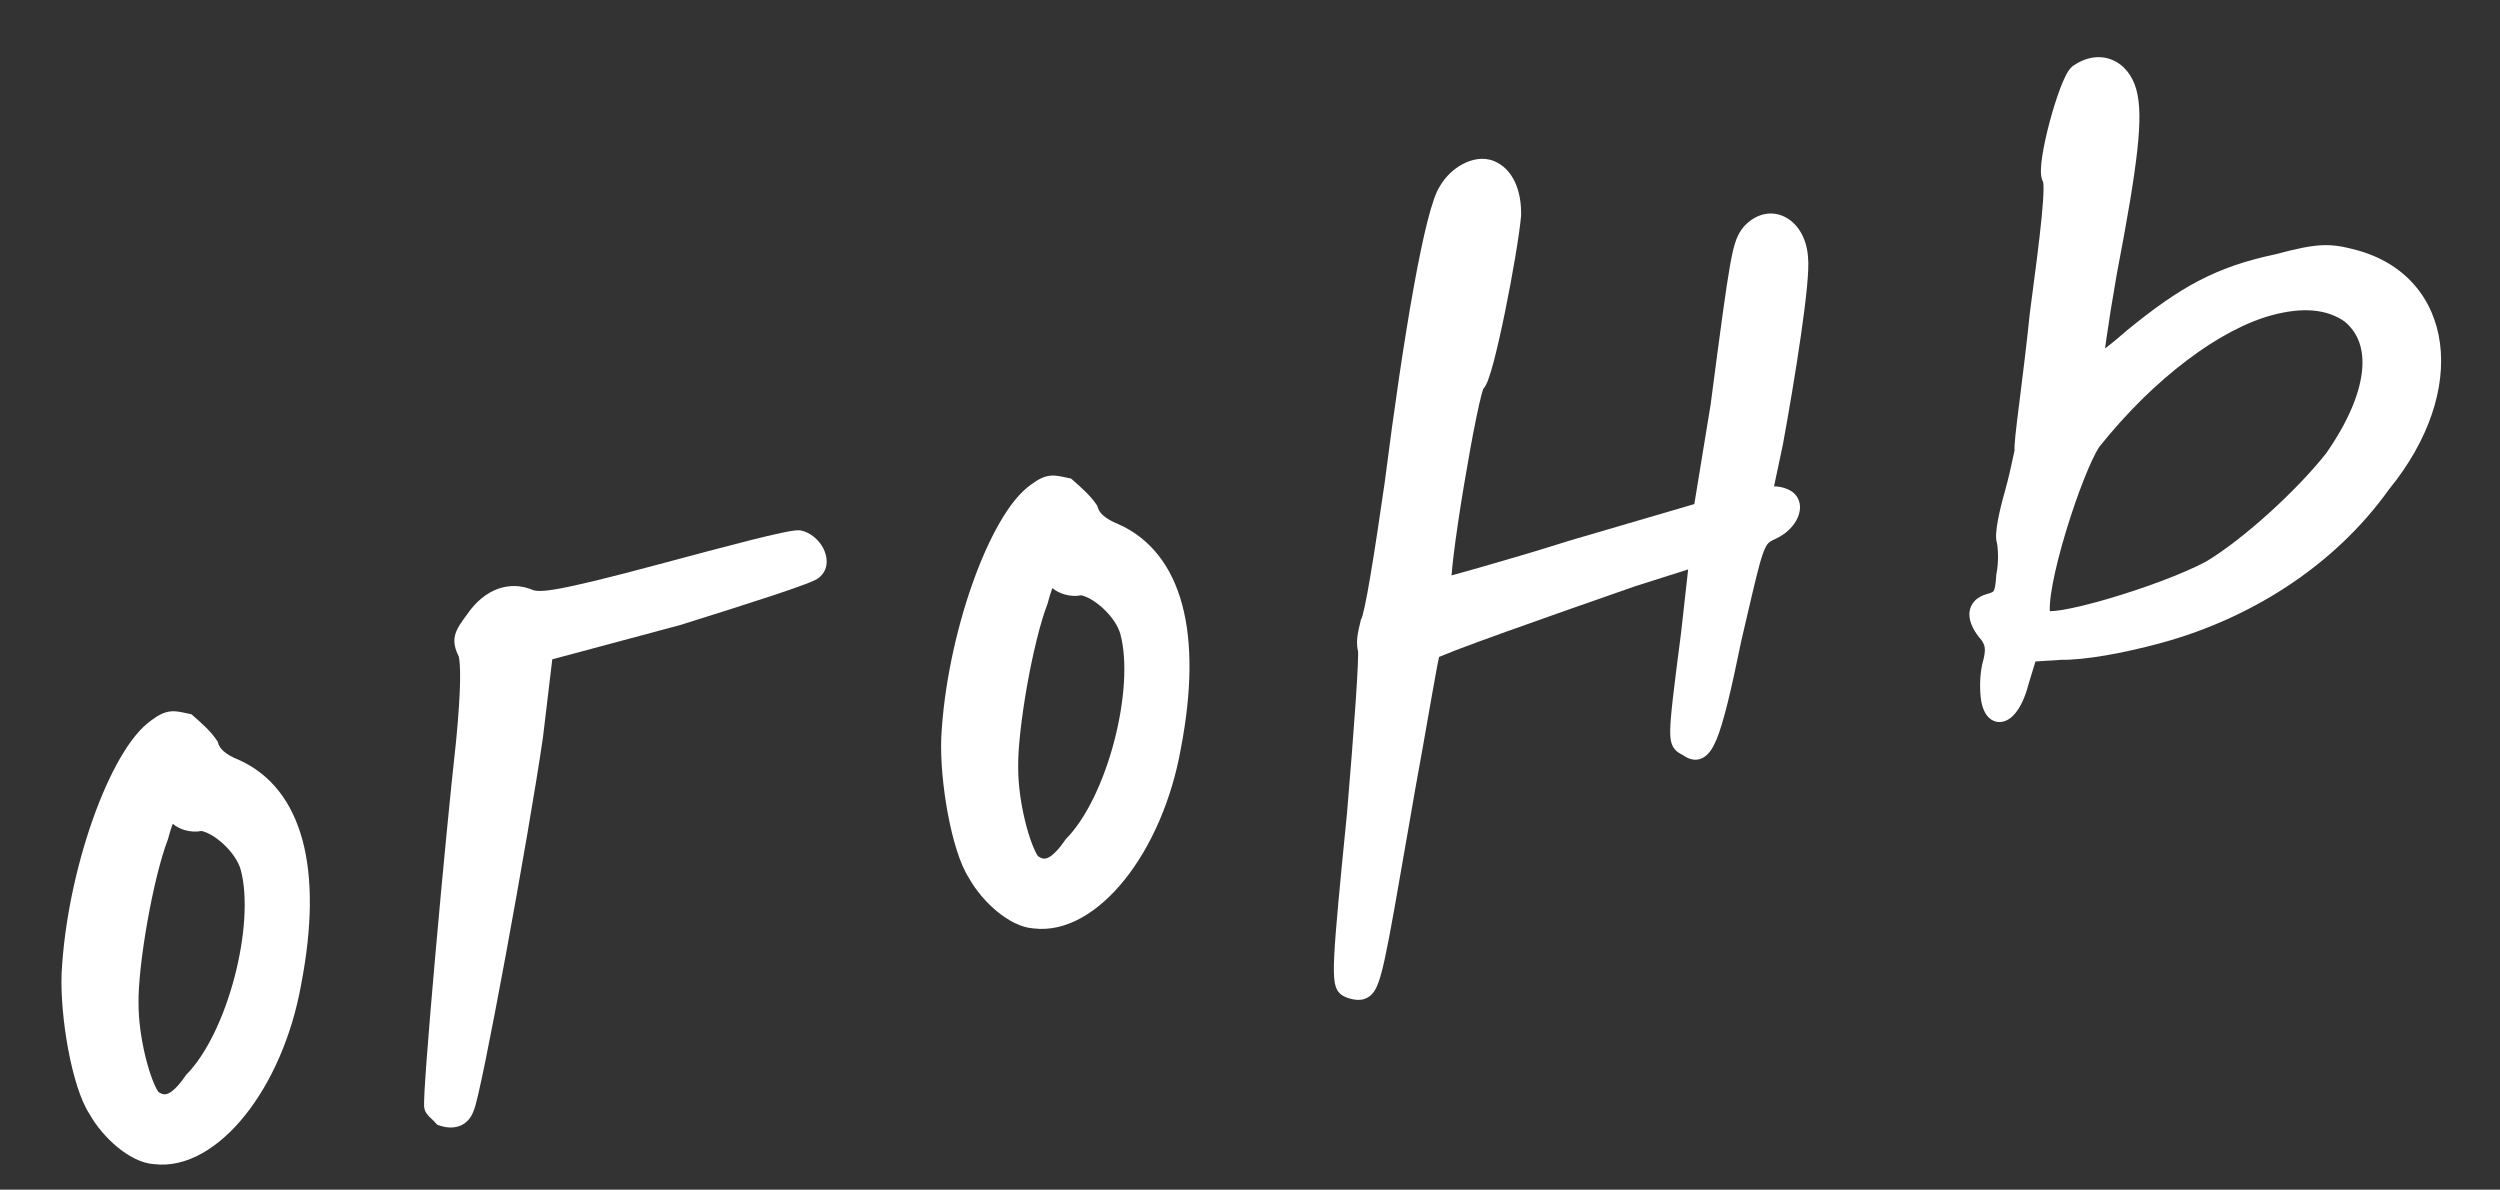 <?xml version="1.0" encoding="UTF-8"?> <svg xmlns="http://www.w3.org/2000/svg" width="145" height="69" viewBox="0 0 145 69" fill="none" style=""><rect x="0" y="0" width="145" height="69" fill="#333333" stroke="none"/><path d="M136.666 14.5L136.664 14.5C135.944 14.31 135.388 14.192 134.684 14.223C133.999 14.252 133.199 14.421 131.977 14.748C128.508 15.486 126.475 16.622 123.352 19.171L123.344 19.178L123.337 19.185C122.87 19.599 122.442 19.946 122.094 20.214C122.116 20.042 122.142 19.852 122.171 19.645C122.308 18.676 122.516 17.359 122.776 15.886C123.403 12.618 123.787 10.339 123.965 8.696C124.143 7.062 124.125 6.006 123.912 5.211C123.693 4.392 123.188 3.746 122.485 3.464C121.773 3.178 120.957 3.307 120.214 3.838L120.193 3.853L120.173 3.871C120.019 4.007 119.896 4.219 119.801 4.408C119.697 4.616 119.589 4.87 119.484 5.151C119.272 5.712 119.056 6.408 118.872 7.103C118.688 7.797 118.532 8.502 118.446 9.083C118.403 9.372 118.375 9.643 118.372 9.871C118.37 9.985 118.375 10.098 118.389 10.203C118.403 10.302 118.431 10.428 118.496 10.546L118.504 10.56C118.506 10.571 118.508 10.584 118.51 10.601C118.521 10.686 118.527 10.817 118.525 11.002C118.521 11.368 118.485 11.89 118.42 12.562C118.289 13.902 118.047 15.791 117.734 18.131L117.733 18.139L117.732 18.146C117.545 19.972 117.329 21.691 117.157 23.065C117.138 23.212 117.12 23.356 117.103 23.495C117.013 24.211 116.938 24.818 116.892 25.269C116.869 25.493 116.853 25.686 116.845 25.837C116.841 25.912 116.839 25.983 116.84 26.046C116.841 26.066 116.842 26.091 116.844 26.12C116.749 26.581 116.521 27.673 116.253 28.608C116.104 29.129 115.966 29.698 115.877 30.187C115.832 30.431 115.799 30.662 115.783 30.862C115.768 31.044 115.762 31.259 115.81 31.437C115.841 31.555 115.878 31.828 115.884 32.184C115.89 32.532 115.866 32.924 115.794 33.277L115.786 33.311L115.784 33.347C115.749 33.942 115.698 34.161 115.638 34.264C115.615 34.305 115.579 34.363 115.256 34.45C114.976 34.525 114.719 34.654 114.527 34.859C114.328 35.073 114.23 35.337 114.225 35.618C114.217 36.131 114.515 36.656 114.93 37.131C115.054 37.323 115.104 37.446 115.118 37.597C115.136 37.777 115.107 38.047 114.967 38.537L114.962 38.556L114.958 38.575C114.867 39.017 114.84 39.485 114.847 39.885C114.854 40.277 114.894 40.642 114.956 40.874C115.05 41.226 115.219 41.572 115.53 41.757C115.891 41.971 116.27 41.876 116.545 41.688C116.806 41.509 117.025 41.221 117.203 40.891C117.383 40.555 117.54 40.14 117.661 39.66L118.057 38.365L119.54 38.27C120.935 38.288 123.13 37.886 125.233 37.322C130.407 35.936 135.346 32.895 138.564 28.381C140.883 25.541 141.858 22.491 141.52 19.917C141.178 17.312 139.494 15.257 136.666 14.5ZM135.982 18.645C136.773 19.292 137.136 20.266 136.993 21.555C136.849 22.867 136.179 24.48 134.921 26.286C133.271 28.384 130.165 31.242 127.963 32.565C126.61 33.29 124.259 34.152 122.207 34.749C121.181 35.047 120.25 35.273 119.572 35.381C119.276 35.428 119.048 35.45 118.89 35.45C118.883 35.337 118.884 35.193 118.896 35.016C118.918 34.697 118.972 34.308 119.055 33.868C119.22 32.989 119.491 31.935 119.811 30.872C120.131 29.81 120.496 28.749 120.847 27.858C121.197 26.967 121.519 26.282 121.753 25.925C124.951 21.915 128.775 19.084 131.782 18.278C133.62 17.786 134.989 17.952 135.982 18.645Z" fill="white" stroke="white" class="jRTWgWiS_0"></path><path d="M84.206 33.37C84.201 33.372 84.196 33.373 84.191 33.374C84.211 33.078 84.251 32.684 84.308 32.216C84.44 31.124 84.657 29.67 84.899 28.211C85.141 26.752 85.405 25.296 85.631 24.201C85.744 23.652 85.845 23.201 85.928 22.888C85.969 22.734 86.002 22.625 86.027 22.558C86.057 22.526 86.081 22.496 86.097 22.473C86.134 22.422 86.164 22.369 86.189 22.32C86.24 22.221 86.288 22.103 86.334 21.976C86.426 21.721 86.526 21.384 86.629 20.997C86.835 20.218 87.066 19.195 87.285 18.122C87.723 15.983 88.129 13.597 88.224 12.507L88.225 12.49L88.225 12.472C88.249 11.073 87.766 9.79 86.634 9.335C86.029 9.093 85.375 9.234 84.847 9.512C84.318 9.791 83.842 10.242 83.536 10.762C83.398 10.965 83.275 11.253 83.161 11.577C83.04 11.923 82.917 12.352 82.79 12.849C82.538 13.845 82.27 15.145 81.994 16.668C81.444 19.715 80.86 23.685 80.315 27.968C80.019 30.018 79.733 31.921 79.489 33.365C79.367 34.089 79.256 34.692 79.161 35.14C79.113 35.364 79.07 35.543 79.033 35.676C79 35.797 78.978 35.85 78.973 35.864C78.972 35.867 78.971 35.868 78.972 35.867L78.931 35.937L78.915 36.017C78.907 36.059 78.891 36.123 78.873 36.2C78.835 36.362 78.783 36.578 78.753 36.758C78.705 37.051 78.675 37.411 78.766 37.769C78.767 37.774 78.768 37.784 78.768 37.798C78.77 37.838 78.772 37.896 78.771 37.973C78.771 38.127 78.765 38.339 78.753 38.605C78.73 39.137 78.686 39.866 78.627 40.738C78.508 42.48 78.327 44.78 78.125 47.18C77.693 51.516 77.457 53.989 77.387 55.409C77.352 56.112 77.355 56.596 77.406 56.93C77.457 57.271 77.579 57.575 77.882 57.751C78.054 57.85 78.264 57.917 78.448 57.955C78.613 57.988 78.852 58.018 79.057 57.963C79.201 57.925 79.354 57.858 79.499 57.73C79.638 57.608 79.743 57.452 79.83 57.273C79.997 56.929 80.145 56.403 80.319 55.606C80.618 54.23 81.022 51.896 81.709 47.929C81.826 47.257 81.95 46.537 82.084 45.767C82.393 44.091 82.668 42.516 82.895 41.22C82.949 40.91 83.001 40.615 83.049 40.339C83.175 39.624 83.28 39.035 83.361 38.613C83.402 38.401 83.436 38.235 83.463 38.118C83.464 38.114 83.465 38.11 83.466 38.106C83.5 38.091 83.541 38.073 83.588 38.052C83.788 37.966 84.078 37.85 84.443 37.71C85.173 37.43 86.185 37.059 87.341 36.644C89.651 35.814 92.523 34.81 94.843 34.001L97.913 33.026L97.501 36.713C97.076 39.998 96.875 41.596 96.871 42.412C96.87 42.81 96.909 43.15 97.1 43.411C97.198 43.545 97.314 43.628 97.408 43.684C97.453 43.711 97.498 43.736 97.534 43.755L97.539 43.758C97.567 43.773 97.593 43.786 97.617 43.8C97.897 44 98.304 44.184 98.743 43.966C99.117 43.781 99.36 43.364 99.555 42.897C99.963 41.917 100.394 40.109 101 37.146C101.118 36.643 101.225 36.185 101.322 35.768C101.77 33.839 102.017 32.778 102.237 32.145C102.367 31.769 102.468 31.606 102.555 31.513C102.64 31.422 102.745 31.359 102.991 31.247C103.591 30.974 104.059 30.51 104.273 30.008C104.381 29.756 104.436 29.465 104.375 29.177C104.31 28.874 104.125 28.617 103.839 28.452C103.667 28.353 103.457 28.286 103.274 28.248C103.168 28.227 103.032 28.206 102.895 28.209C102.923 28.062 102.962 27.874 103.015 27.631C103.034 27.542 103.054 27.447 103.077 27.345C103.166 26.936 103.278 26.422 103.408 25.782L103.409 25.782L103.41 25.772C103.754 23.891 104.156 21.522 104.452 19.461C104.601 18.432 104.724 17.474 104.8 16.692C104.873 15.937 104.909 15.295 104.865 14.912C104.795 13.871 104.313 13.009 103.578 12.61C102.8 12.187 101.875 12.355 101.159 13.124L101.144 13.139L101.131 13.156C100.972 13.358 100.83 13.562 100.701 13.903C100.58 14.225 100.474 14.658 100.355 15.319C100.116 16.642 99.801 18.995 99.217 23.462L98.271 29.236L91.081 31.343L91.081 31.343L91.071 31.346C89.084 31.972 87.215 32.52 85.843 32.911C85.158 33.106 84.596 33.263 84.206 33.37ZM83.501 37.971C83.501 37.971 83.501 37.972 83.5 37.974C83.501 37.972 83.501 37.97 83.501 37.971ZM102.471 28.285C102.471 28.285 102.474 28.285 102.48 28.284C102.474 28.285 102.471 28.285 102.471 28.285Z" fill="white" stroke="white" class="jRTWgWiS_1"></path><path d="M64.869 30.402L64.861 30.398L64.852 30.394C64.059 30.076 63.753 29.729 63.673 29.433L63.652 29.355L63.608 29.287C63.254 28.752 62.72 28.282 62.249 27.868L62.221 27.844L62.121 27.756L61.991 27.729C61.927 27.716 61.861 27.702 61.796 27.688C61.681 27.663 61.568 27.639 61.472 27.622C61.308 27.593 61.133 27.572 60.945 27.587C60.554 27.62 60.212 27.8 59.798 28.108C59.155 28.556 58.541 29.346 57.982 30.316C57.413 31.301 56.873 32.517 56.398 33.861C55.449 36.548 54.743 39.788 54.592 42.795L54.592 42.795L54.592 42.802C54.545 44.081 54.698 45.724 54.981 47.227C55.258 48.699 55.676 50.124 56.205 50.935C56.6 51.642 57.188 52.334 57.831 52.864C58.462 53.383 59.211 53.798 59.932 53.847C61.838 54.086 63.73 52.894 65.23 51.021C66.749 49.123 67.957 46.426 68.493 43.398C69.127 40.09 69.158 37.278 68.568 35.075C67.973 32.856 66.741 31.239 64.869 30.402ZM61.84 48.646L61.809 48.678L61.784 48.715C61.324 49.387 60.983 49.671 60.747 49.764C60.588 49.826 60.431 49.819 60.199 49.653C60.1 49.505 59.981 49.263 59.854 48.931C59.715 48.566 59.578 48.119 59.458 47.628C59.217 46.642 59.05 45.509 59.055 44.525L59.055 44.525L59.054 44.515C59.036 43.441 59.241 41.637 59.566 39.796C59.891 37.956 60.327 36.137 60.752 35.03L60.762 35.005L60.769 34.978C60.861 34.63 60.936 34.382 61.002 34.207C61.016 34.171 61.029 34.139 61.041 34.111C61.242 34.282 61.496 34.406 61.752 34.479C62.043 34.562 62.379 34.593 62.71 34.527C63.043 34.595 63.519 34.86 63.981 35.288C64.471 35.741 64.853 36.295 64.984 36.787C65.398 38.331 65.231 40.679 64.624 42.993C64.019 45.306 63.007 47.46 61.84 48.646Z" fill="white" stroke="white" class="jRTWgWiS_2"></path><path d="M46.448 30.766L46.413 30.759L46.377 30.757C46.247 30.749 46.083 30.768 45.924 30.793C45.753 30.819 45.544 30.859 45.304 30.91C44.825 31.011 44.206 31.16 43.489 31.34C42.054 31.701 40.21 32.195 38.284 32.711L38.281 32.712C35.211 33.535 33.465 33.955 32.412 34.145C31.391 34.33 31.095 34.282 30.908 34.221C30.272 33.949 29.577 33.908 28.9 34.146C28.223 34.385 27.602 34.889 27.085 35.643C26.916 35.871 26.769 36.075 26.655 36.258C26.54 36.445 26.442 36.638 26.391 36.849C26.285 37.288 26.411 37.675 26.613 38.092C26.659 38.301 26.697 38.738 26.684 39.507C26.671 40.314 26.603 41.444 26.454 42.978C26.147 45.699 25.65 50.861 25.248 55.407C25.046 57.682 24.869 59.805 24.75 61.394C24.691 62.187 24.646 62.85 24.62 63.333C24.607 63.573 24.599 63.773 24.597 63.923C24.595 63.998 24.595 64.066 24.597 64.122C24.599 64.162 24.602 64.247 24.623 64.326C24.686 64.562 24.854 64.725 24.942 64.81L24.944 64.812C24.974 64.841 25.003 64.868 25.031 64.894C25.109 64.968 25.184 65.038 25.27 65.136L25.358 65.235L25.484 65.278C25.859 65.405 26.27 65.448 26.649 65.309C27.037 65.166 27.313 64.86 27.461 64.449C27.485 64.399 27.503 64.348 27.517 64.309C27.537 64.248 27.559 64.176 27.581 64.095C27.626 63.935 27.678 63.724 27.737 63.473C27.854 62.971 28 62.287 28.166 61.473C28.498 59.845 28.912 57.681 29.339 55.369C30.191 50.747 31.096 45.517 31.491 42.77L31.492 42.77L31.493 42.758L32.032 38.24L39.42 36.261L39.43 36.258L39.44 36.255C41.52 35.604 43.473 34.986 44.923 34.504C45.647 34.263 46.251 34.053 46.685 33.889C46.9 33.807 47.082 33.733 47.219 33.67C47.286 33.639 47.352 33.606 47.41 33.571C47.438 33.553 47.473 33.531 47.508 33.502C47.524 33.49 47.55 33.467 47.579 33.435C48.094 32.947 47.989 32.259 47.751 31.801C47.504 31.328 47.024 30.884 46.448 30.766Z" fill="white" stroke="white" class="jRTWgWiS_3"></path><path d="M13.85 44.072L13.841 44.069L13.832 44.065C13.04 43.747 12.733 43.399 12.654 43.103L12.633 43.025L12.588 42.957C12.235 42.422 11.701 41.953 11.23 41.538L11.202 41.514L11.102 41.426L10.972 41.4C10.908 41.387 10.842 41.373 10.777 41.358C10.662 41.334 10.549 41.309 10.452 41.292C10.289 41.263 10.114 41.242 9.926 41.258C9.534 41.29 9.192 41.47 8.779 41.778C8.136 42.226 7.522 43.017 6.962 43.986C6.394 44.971 5.854 46.188 5.379 47.532C4.43 50.218 3.724 53.459 3.573 56.465L3.573 56.465L3.573 56.472C3.526 57.752 3.679 59.395 3.962 60.897C4.239 62.37 4.657 63.794 5.185 64.605C5.581 65.312 6.169 66.004 6.812 66.534C7.443 67.053 8.191 67.469 8.913 67.518C10.819 67.756 12.711 66.564 14.211 64.691C15.73 62.794 16.938 60.097 17.473 57.068C18.108 53.761 18.139 50.949 17.549 48.745C16.954 46.526 15.722 44.91 13.85 44.072ZM10.821 62.317L10.79 62.348L10.765 62.385C10.304 63.057 9.964 63.342 9.728 63.434C9.569 63.496 9.411 63.489 9.18 63.324C9.081 63.175 8.962 62.934 8.835 62.602C8.696 62.236 8.559 61.789 8.438 61.298C8.197 60.313 8.031 59.18 8.035 58.196L8.035 58.196L8.035 58.185C8.017 57.112 8.221 55.308 8.547 53.467C8.872 51.627 9.307 49.807 9.733 48.701L9.743 48.675L9.75 48.649C9.841 48.3 9.917 48.052 9.983 47.877C9.997 47.841 10.01 47.809 10.022 47.782C10.223 47.953 10.476 48.076 10.732 48.15C11.023 48.233 11.36 48.263 11.691 48.197C12.023 48.266 12.5 48.53 12.962 48.958C13.452 49.412 13.833 49.965 13.965 50.457C14.379 52.001 14.211 54.349 13.605 56.663C12.999 58.976 11.988 61.131 10.821 62.317Z" fill="white" stroke="white" class="jRTWgWiS_4"></path><style data-made-with="vivus-instant">.jRTWgWiS_0{stroke-dasharray:176 178;stroke-dashoffset:177;animation:jRTWgWiS_draw 1333ms ease-in-out 0ms forwards;}.jRTWgWiS_1{stroke-dasharray:195 197;stroke-dashoffset:196;animation:jRTWgWiS_draw 1333ms ease-in-out 166ms forwards;}.jRTWgWiS_2{stroke-dasharray:101 103;stroke-dashoffset:102;animation:jRTWgWiS_draw 1333ms ease-in-out 333ms forwards;}.jRTWgWiS_3{stroke-dasharray:100 102;stroke-dashoffset:101;animation:jRTWgWiS_draw 1333ms ease-in-out 500ms forwards;}.jRTWgWiS_4{stroke-dasharray:101 103;stroke-dashoffset:102;animation:jRTWgWiS_draw 1333ms ease-in-out 666ms forwards;}@keyframes jRTWgWiS_draw{100%{stroke-dashoffset:0;}}@keyframes jRTWgWiS_fade{0%{stroke-opacity:1;}93.548%{stroke-opacity:1;}100%{stroke-opacity:0;}}</style></svg> 